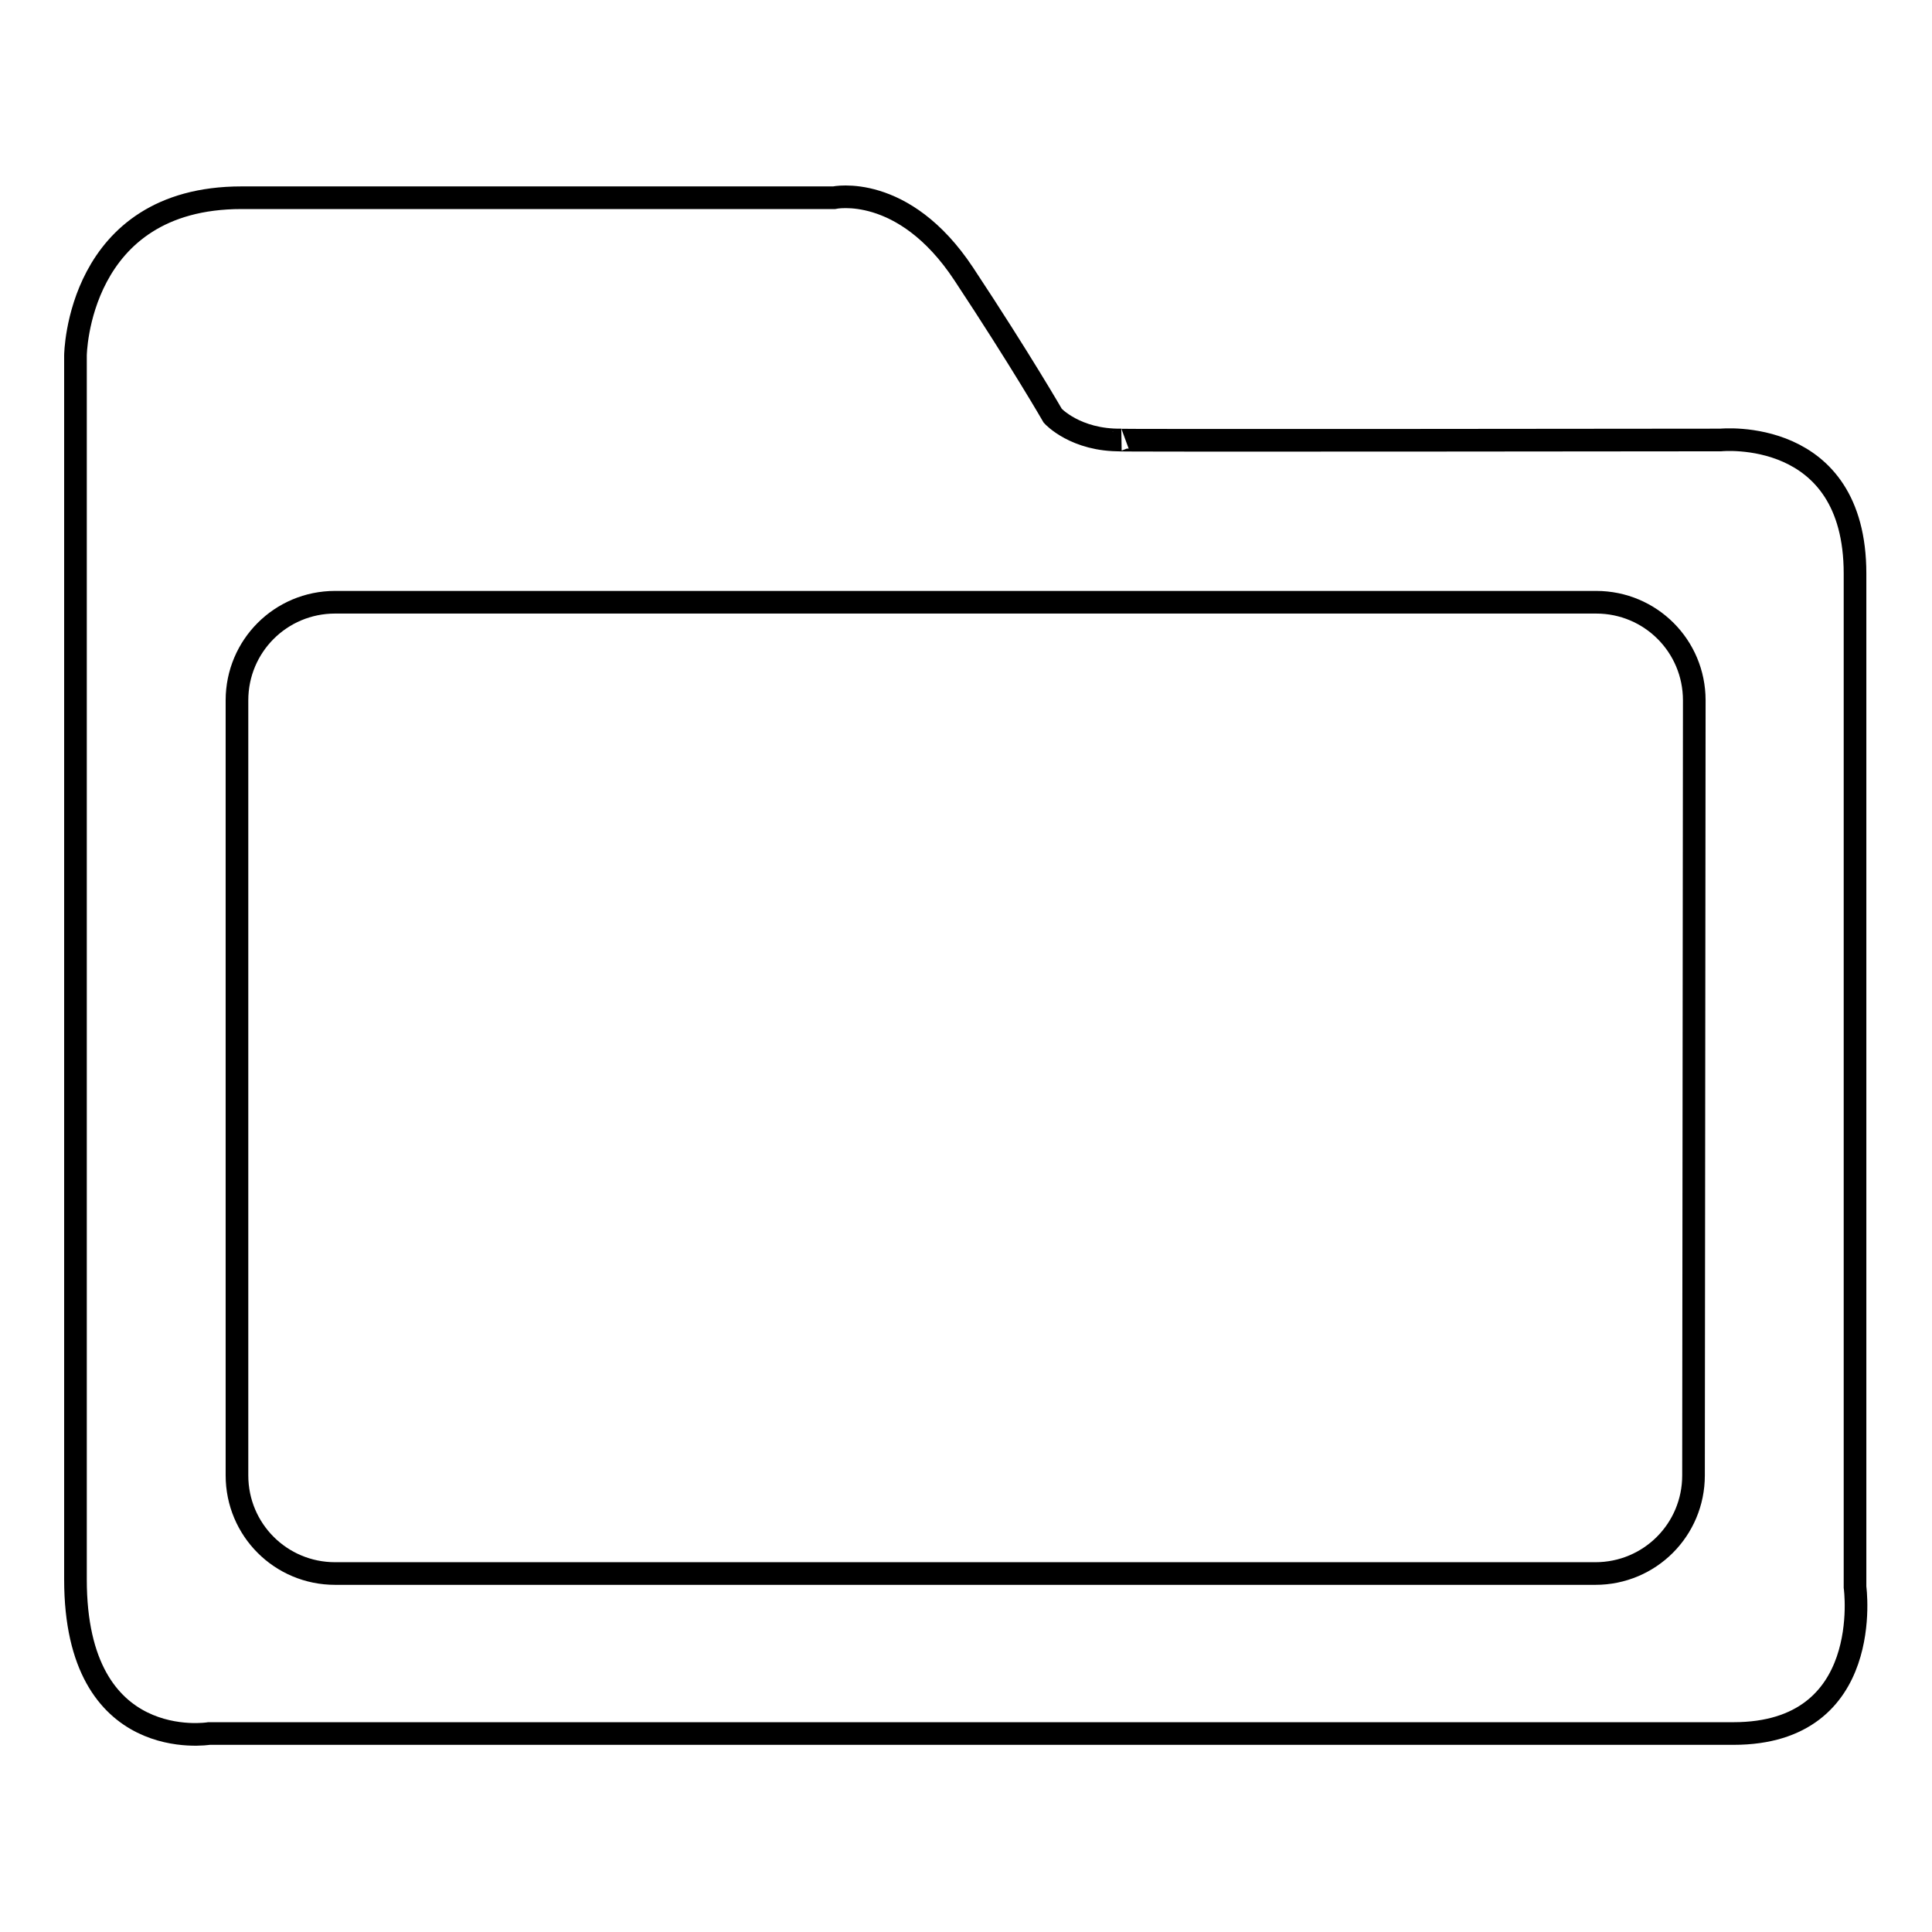 <?xml version="1.0" encoding="utf-8"?>
<!-- Svg Vector Icons : http://www.onlinewebfonts.com/icon -->
<!DOCTYPE svg PUBLIC "-//W3C//DTD SVG 1.1//EN" "http://www.w3.org/Graphics/SVG/1.1/DTD/svg11.dtd">
<svg version="1.1" xmlns="http://www.w3.org/2000/svg" xmlns:xlink="http://www.w3.org/1999/xlink" x="0px" y="0px" viewBox="0 0 256 256" enable-background="new 0 0 256 256" xml:space="preserve">
<g><g><path stroke-width="3" fill-opacity="0" stroke="#000000"  d="M229.7,229.7c-13.3,0-202,0-202,0S10,232.6,10,209.3c0-15.1,0-162.2,0-162.2s0.2-20.9,22-20.9h78.5c0,0,9.2-2,17.2,10.1c7.6,11.5,11.8,18.8,11.8,18.8s3,3.3,9.1,3.2c-5.6,0.1,79.4,0,79.4,0s17.8-1.8,17.8,17.7c0,14.4,0,134.3,0,134.3S248.5,229.7,229.7,229.7z M224.5,92.8c0-7.2-5.8-13-13-13H44.4c-7.2,0-13,5.8-13,13v102.7c0,7.2,5.8,13,13,13h167c7.2,0,13-5.8,13-13L224.5,92.8L224.5,92.8z"/></g></g>
</svg>